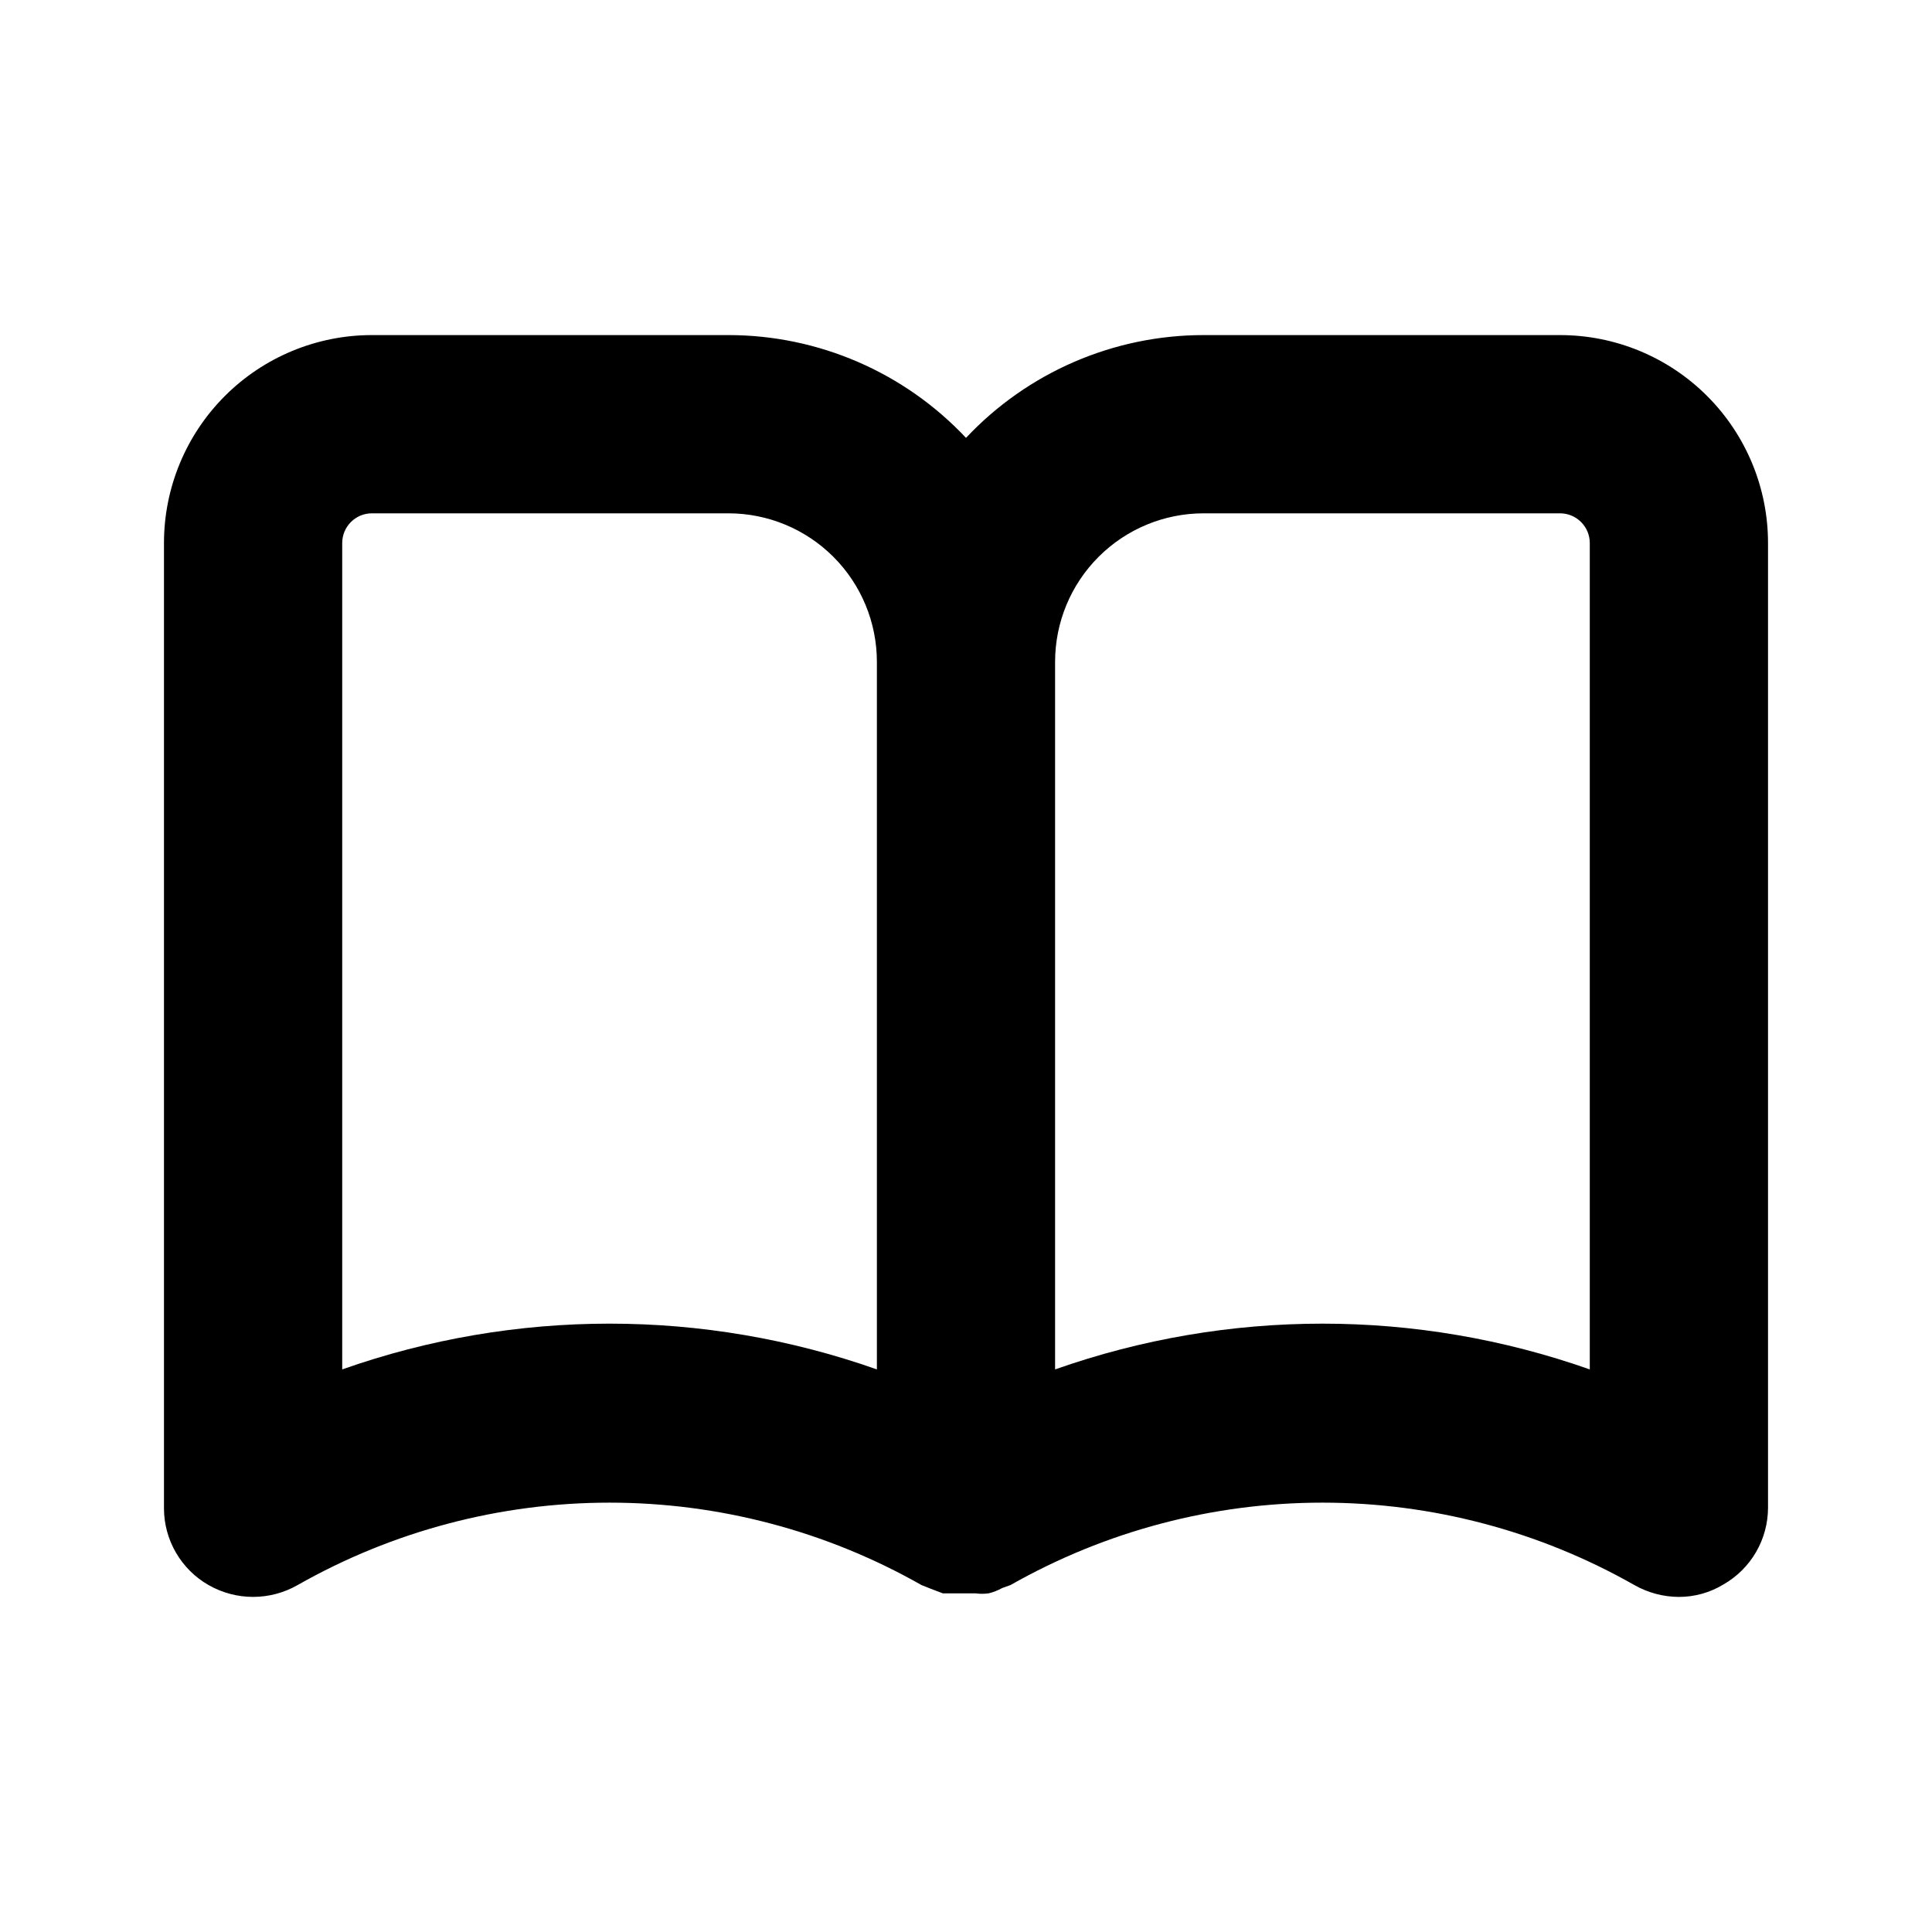 <?xml version="1.0" encoding="UTF-8"?>
<!-- The Best Svg Icon site in the world: iconSvg.co, Visit us! https://iconsvg.co -->
<svg fill="#000000" width="800px" height="800px" version="1.1" viewBox="144 144 512 512" xmlns="http://www.w3.org/2000/svg">
 <path d="m557.44 232.8h-94.461c-23.852 0-46.645 9.859-62.977 27.238-16.336-17.379-39.125-27.238-62.977-27.238h-94.465c-14.613 0-28.633 5.805-38.965 16.141-10.336 10.332-16.141 24.348-16.141 38.965v255.84c0.008 4.125 1.105 8.172 3.18 11.738 2.074 3.566 5.051 6.523 8.629 8.57 7.316 4.188 16.301 4.188 23.617 0 25.195-14.312 53.676-21.836 82.656-21.836 28.977 0 57.457 7.523 82.656 21.836l2.363 0.945 3.305 1.258h8.66-0.004c1.152 0.156 2.316 0.156 3.465 0 1.266-0.305 2.484-0.781 3.621-1.414l2.203-0.789c25.199-14.312 53.68-21.836 82.656-21.836 28.98 0 57.461 7.523 82.656 21.836 3.602 2.047 7.668 3.133 11.809 3.148 4.168 0.004 8.25-1.141 11.809-3.305 3.582-2.051 6.559-5.004 8.629-8.57 2.074-3.566 3.172-7.617 3.18-11.738v-255.68c0-14.617-5.805-28.633-16.141-38.965-10.332-10.336-24.348-16.141-38.965-16.141zm-322.75 274.11v-219c0-4.348 3.523-7.875 7.871-7.875h94.465c10.438 0 20.449 4.148 27.832 11.531 7.379 7.379 11.527 17.391 11.527 27.832v187.51c-45.848-16.172-95.848-16.172-141.7 0zm330.62 0c-45.852-16.172-95.852-16.172-141.7 0v-187.51c0-10.441 4.148-20.453 11.531-27.832 7.379-7.383 17.391-11.531 27.832-11.531h94.465-0.004c2.09 0 4.09 0.832 5.566 2.309 1.477 1.477 2.309 3.477 2.309 5.566z"/>
</svg>